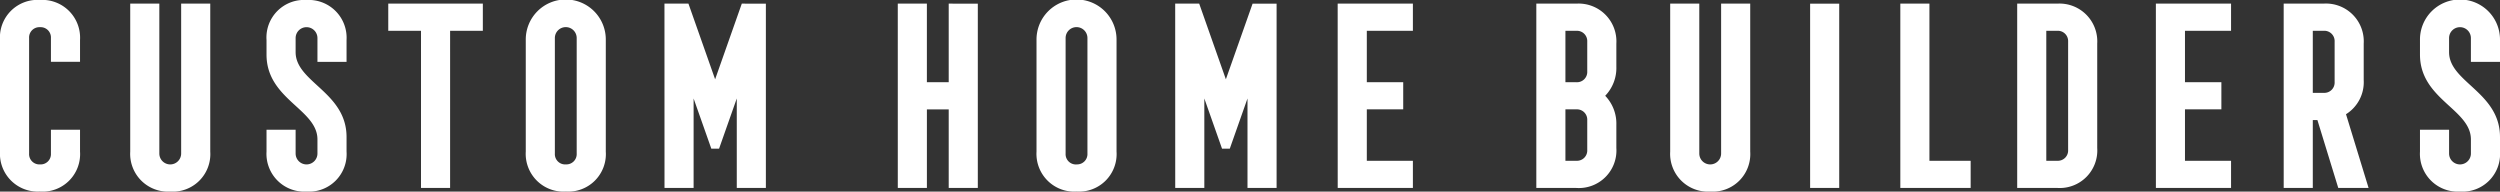 <svg xmlns="http://www.w3.org/2000/svg" width="391.471" height="29.998" viewBox="0 0 391.471 29.998"><rect x="0" y="0" width="391.471" height="29.998" fill="#333333" stroke="none"/><path id="Path_75" data-name="Path 75" d="M385.248,151.343a5.881,5.881,0,0,0,6.266-6.266V142.8c0-7.025-7.975-8.582-7.975-13.291v-2.2a1.709,1.709,0,1,1,3.418,0v3.721h4.557v-3.418a6.266,6.266,0,1,0-12.531,0v2.278c0,7.025,7.975,8.544,7.975,13.291v2.2a1.709,1.709,0,1,1-3.418,0v-3.721h-4.557v3.418a5.92,5.92,0,0,0,6.266,6.266M362.2,135.887v-9.721h1.709a1.614,1.614,0,0,1,1.709,1.709v6.3a1.614,1.614,0,0,1-1.709,1.709Zm-4.557,14.886H362.2V140.14h.722l3.266,10.633h4.747L367.4,139.229a5.913,5.913,0,0,0,2.772-5.354v-5.7a5.92,5.92,0,0,0-6.266-6.266H357.64Zm-20.012,0H349.4V146.52h-7.215v-8.051h5.7v-4.253h-5.7v-8.051H349.4v-4.253H337.628Zm-17.162-4.253V126.166h1.709a1.614,1.614,0,0,1,1.709,1.709v16.936a1.614,1.614,0,0,1-1.709,1.709Zm-4.557,4.253h6.266a5.881,5.881,0,0,0,6.266-6.266V128.178a5.92,5.92,0,0,0-6.266-6.266h-6.266Zm-18.3,0h11.013V146.52h-6.456V121.913h-4.557Zm-14.126,0h4.557v-28.86h-4.557Zm-15.645.57a5.881,5.881,0,0,0,6.266-6.266V121.913h-4.557v23.468a1.709,1.709,0,1,1-3.418,0V121.913h-4.557v23.164a5.92,5.92,0,0,0,6.266,6.266m-22.671-4.823v-8.051h1.709a1.614,1.614,0,0,1,1.709,1.709v4.633a1.614,1.614,0,0,1-1.709,1.709Zm0-12.3v-8.051h1.709a1.614,1.614,0,0,1,1.709,1.709v4.633a1.614,1.614,0,0,1-1.709,1.709Zm-4.557,16.557h6.266a5.881,5.881,0,0,0,6.266-6.266V140.9a6.273,6.273,0,0,0-1.747-4.557,6.273,6.273,0,0,0,1.747-4.557v-3.608a5.92,5.92,0,0,0-6.266-6.266h-6.266Zm-31.1,0h11.772V146.52h-7.215v-8.051h5.7v-4.253h-5.7v-8.051h7.215v-4.253H209.507Zm-25.443,0h4.557V136.761l2.772,7.861h1.215l2.772-7.861v14.012h4.557v-28.86h-3.759L192,133.761l-4.177-11.848h-3.759Zm-15.456-3.683a1.614,1.614,0,0,1-1.709-1.709V127.3a1.709,1.709,0,1,1,3.418,0v18.076a1.615,1.615,0,0,1-1.709,1.709m0,4.253a5.881,5.881,0,0,0,6.266-6.266V127.609a6.266,6.266,0,1,0-12.531,0v17.468a5.92,5.92,0,0,0,6.266,6.266m-27.987-.57h4.557v-12.3H148.6v12.3h4.557v-28.86H148.6v12.3h-3.418v-12.3h-4.557Zm-36.531,0h4.557V136.761l2.772,7.861h1.215l2.772-7.861v14.012h4.557v-28.86H116.2l-4.177,11.848-4.177-11.848H104.09ZM88.637,147.09a1.614,1.614,0,0,1-1.709-1.709V127.3a1.709,1.709,0,1,1,3.418,0v18.076a1.614,1.614,0,0,1-1.709,1.709m0,4.253a5.881,5.881,0,0,0,6.266-6.266V127.609a6.266,6.266,0,1,0-12.531,0v17.468a5.92,5.92,0,0,0,6.266,6.266m-22.671-.57h4.557V126.166H75.65v-4.253H60.84v4.253h5.127Zm-17.924.57a5.881,5.881,0,0,0,6.266-6.266V142.8c0-7.025-7.975-8.582-7.975-13.291v-2.2a1.709,1.709,0,1,1,3.418,0v3.721h4.557v-3.418a5.92,5.92,0,0,0-6.266-6.266,5.881,5.881,0,0,0-6.266,6.266v2.278c0,7.025,7.975,8.544,7.975,13.291v2.2a1.709,1.709,0,1,1-3.418,0v-3.721H41.777v3.418a5.92,5.92,0,0,0,6.266,6.266m-21.342,0a5.881,5.881,0,0,0,6.266-6.266V121.913H28.41v23.468a1.709,1.709,0,1,1-3.418,0V121.913H20.435v23.164a5.92,5.92,0,0,0,6.266,6.266m-20.392,0a5.881,5.881,0,0,0,6.266-6.266v-3.418H8.018v3.721a1.614,1.614,0,0,1-1.709,1.709A1.614,1.614,0,0,1,4.6,145.381V127.3A1.614,1.614,0,0,1,6.309,125.6,1.614,1.614,0,0,1,8.018,127.3v3.721h4.557v-3.418a5.92,5.92,0,0,0-6.266-6.266,5.881,5.881,0,0,0-6.266,6.266v17.468a5.92,5.92,0,0,0,6.266,6.266" transform="translate(-0.043 -121.344)" fill="#fff"></path></svg>